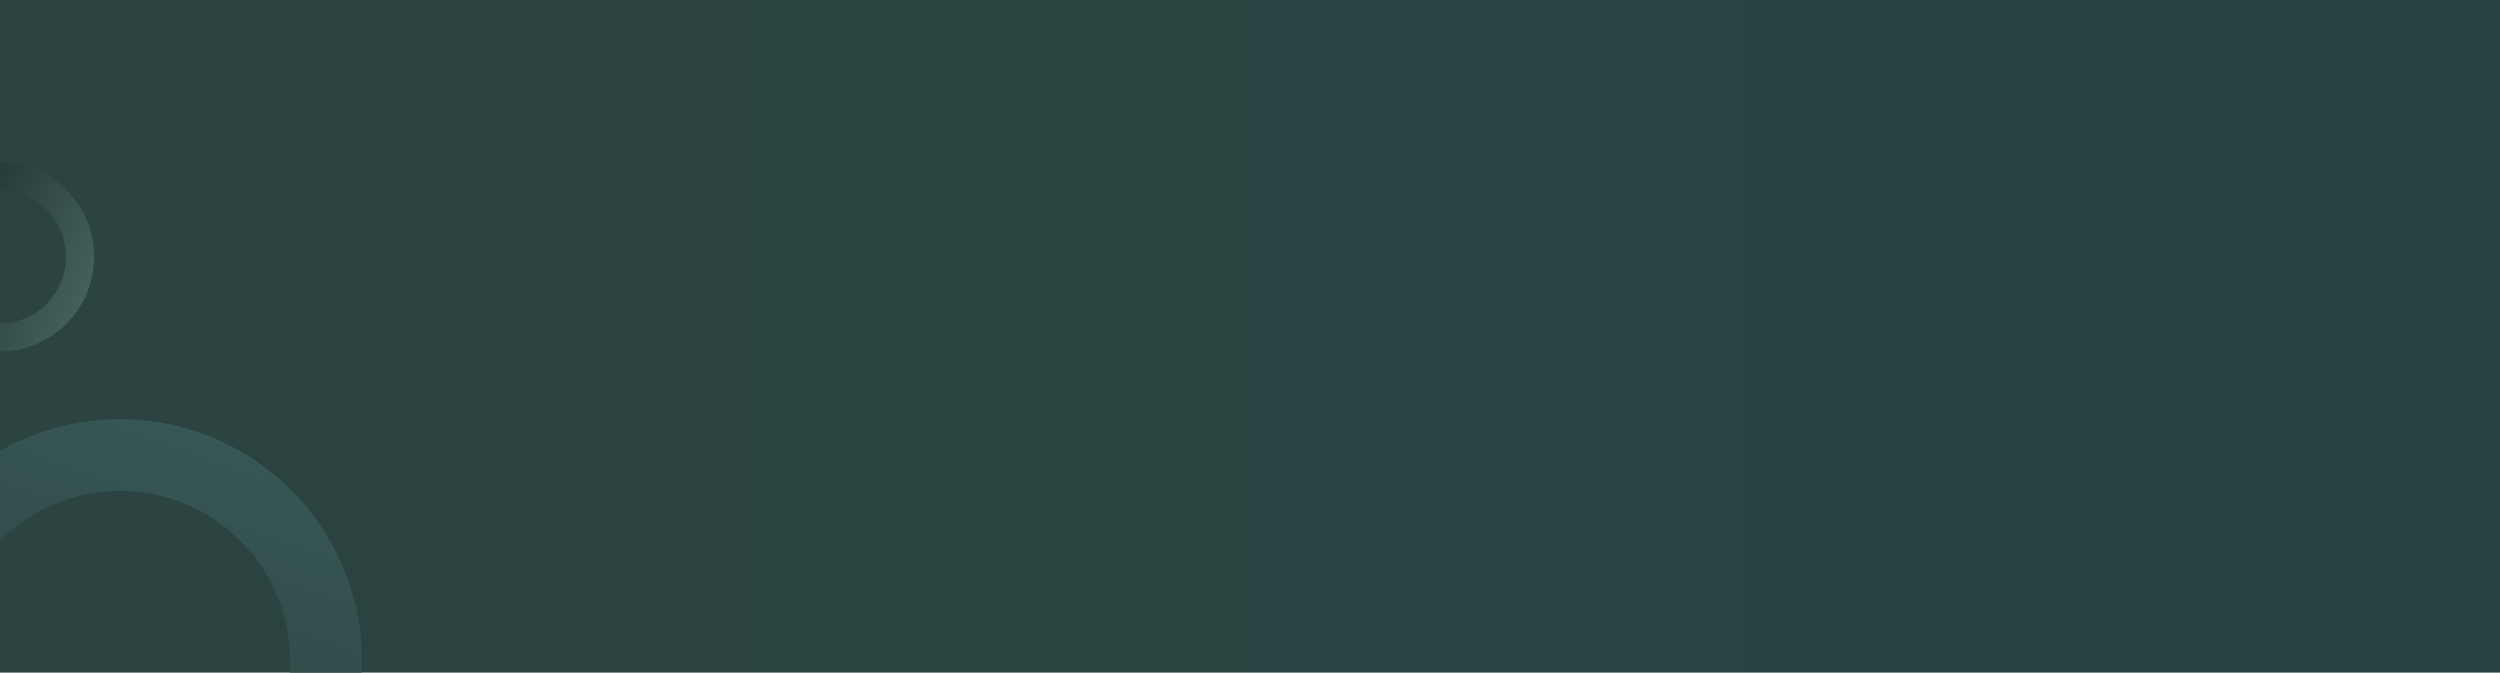 <svg width="1903" height="512" viewBox="0 0 1903 512" fill="none" xmlns="http://www.w3.org/2000/svg">
<g clip-path="url(#clip0_465_56)">
<rect width="1903" height="512" fill="url(#paint0_linear_465_56)"/>
<path d="M50.752 683.049C8.663 673.555 -28.76 649.593 -54.995 615.339C-81.229 581.084 -94.612 538.71 -92.809 495.601C-91.007 452.492 -74.135 411.383 -45.133 379.437C-16.131 347.492 23.162 326.737 65.896 320.789C108.631 314.841 152.097 324.078 188.72 346.889C225.343 369.701 252.801 404.641 266.306 445.619C279.812 486.597 278.509 531.015 262.626 571.132C246.742 611.248 217.285 644.519 179.388 665.146L153.237 617.098C179.883 602.595 200.596 579.201 211.764 550.994C222.932 522.787 223.848 491.555 214.352 462.742C204.856 433.929 185.55 409.361 159.799 393.322C134.048 377.282 103.485 370.788 73.437 374.97C43.389 379.152 15.761 393.746 -4.631 416.207C-25.023 438.669 -36.887 467.575 -38.154 497.886C-39.421 528.197 -30.012 557.992 -11.565 582.077C6.881 606.163 33.194 623.011 62.789 629.687L50.752 683.049Z" fill="url(#paint1_linear_465_56)"/>
<path d="M-72.3 201.409C-75.54 161.732 -46.002 126.941 -6.325 123.701C33.352 120.461 68.143 149.998 71.383 189.675C74.623 229.352 45.086 264.143 5.409 267.384C-34.268 270.624 -69.059 241.086 -72.3 201.409ZM50.056 191.417C47.777 163.519 23.314 142.75 -4.584 145.028C-32.482 147.307 -53.251 171.769 -50.972 199.668C-48.694 227.566 -24.231 248.335 3.667 246.056C31.565 243.778 52.334 219.315 50.056 191.417Z" fill="url(#paint2_linear_465_56)"/>
</g>
<defs>
<linearGradient id="paint0_linear_465_56" x1="0" y1="256" x2="1903" y2="256" gradientUnits="userSpaceOnUse">
<stop stop-color="#2B4341"/>
<stop offset="1" stop-color="#264341"/>
</linearGradient>
<linearGradient id="paint1_linear_465_56" x1="182.5" y1="308" x2="50.752" y2="683.049" gradientUnits="userSpaceOnUse">
<stop stop-color="#375957"/>
<stop offset="1" stop-color="#2B3C3A"/>
</linearGradient>
<linearGradient id="paint2_linear_465_56" x1="70.776" y1="262.389" x2="-72.3" y2="201.409" gradientUnits="userSpaceOnUse">
<stop stop-color="#496764"/>
<stop offset="1" stop-color="#1B2E2C"/>
</linearGradient>
<clipPath id="clip0_465_56">
<rect width="1903" height="512" fill="white"/>
</clipPath>
</defs>
</svg>
